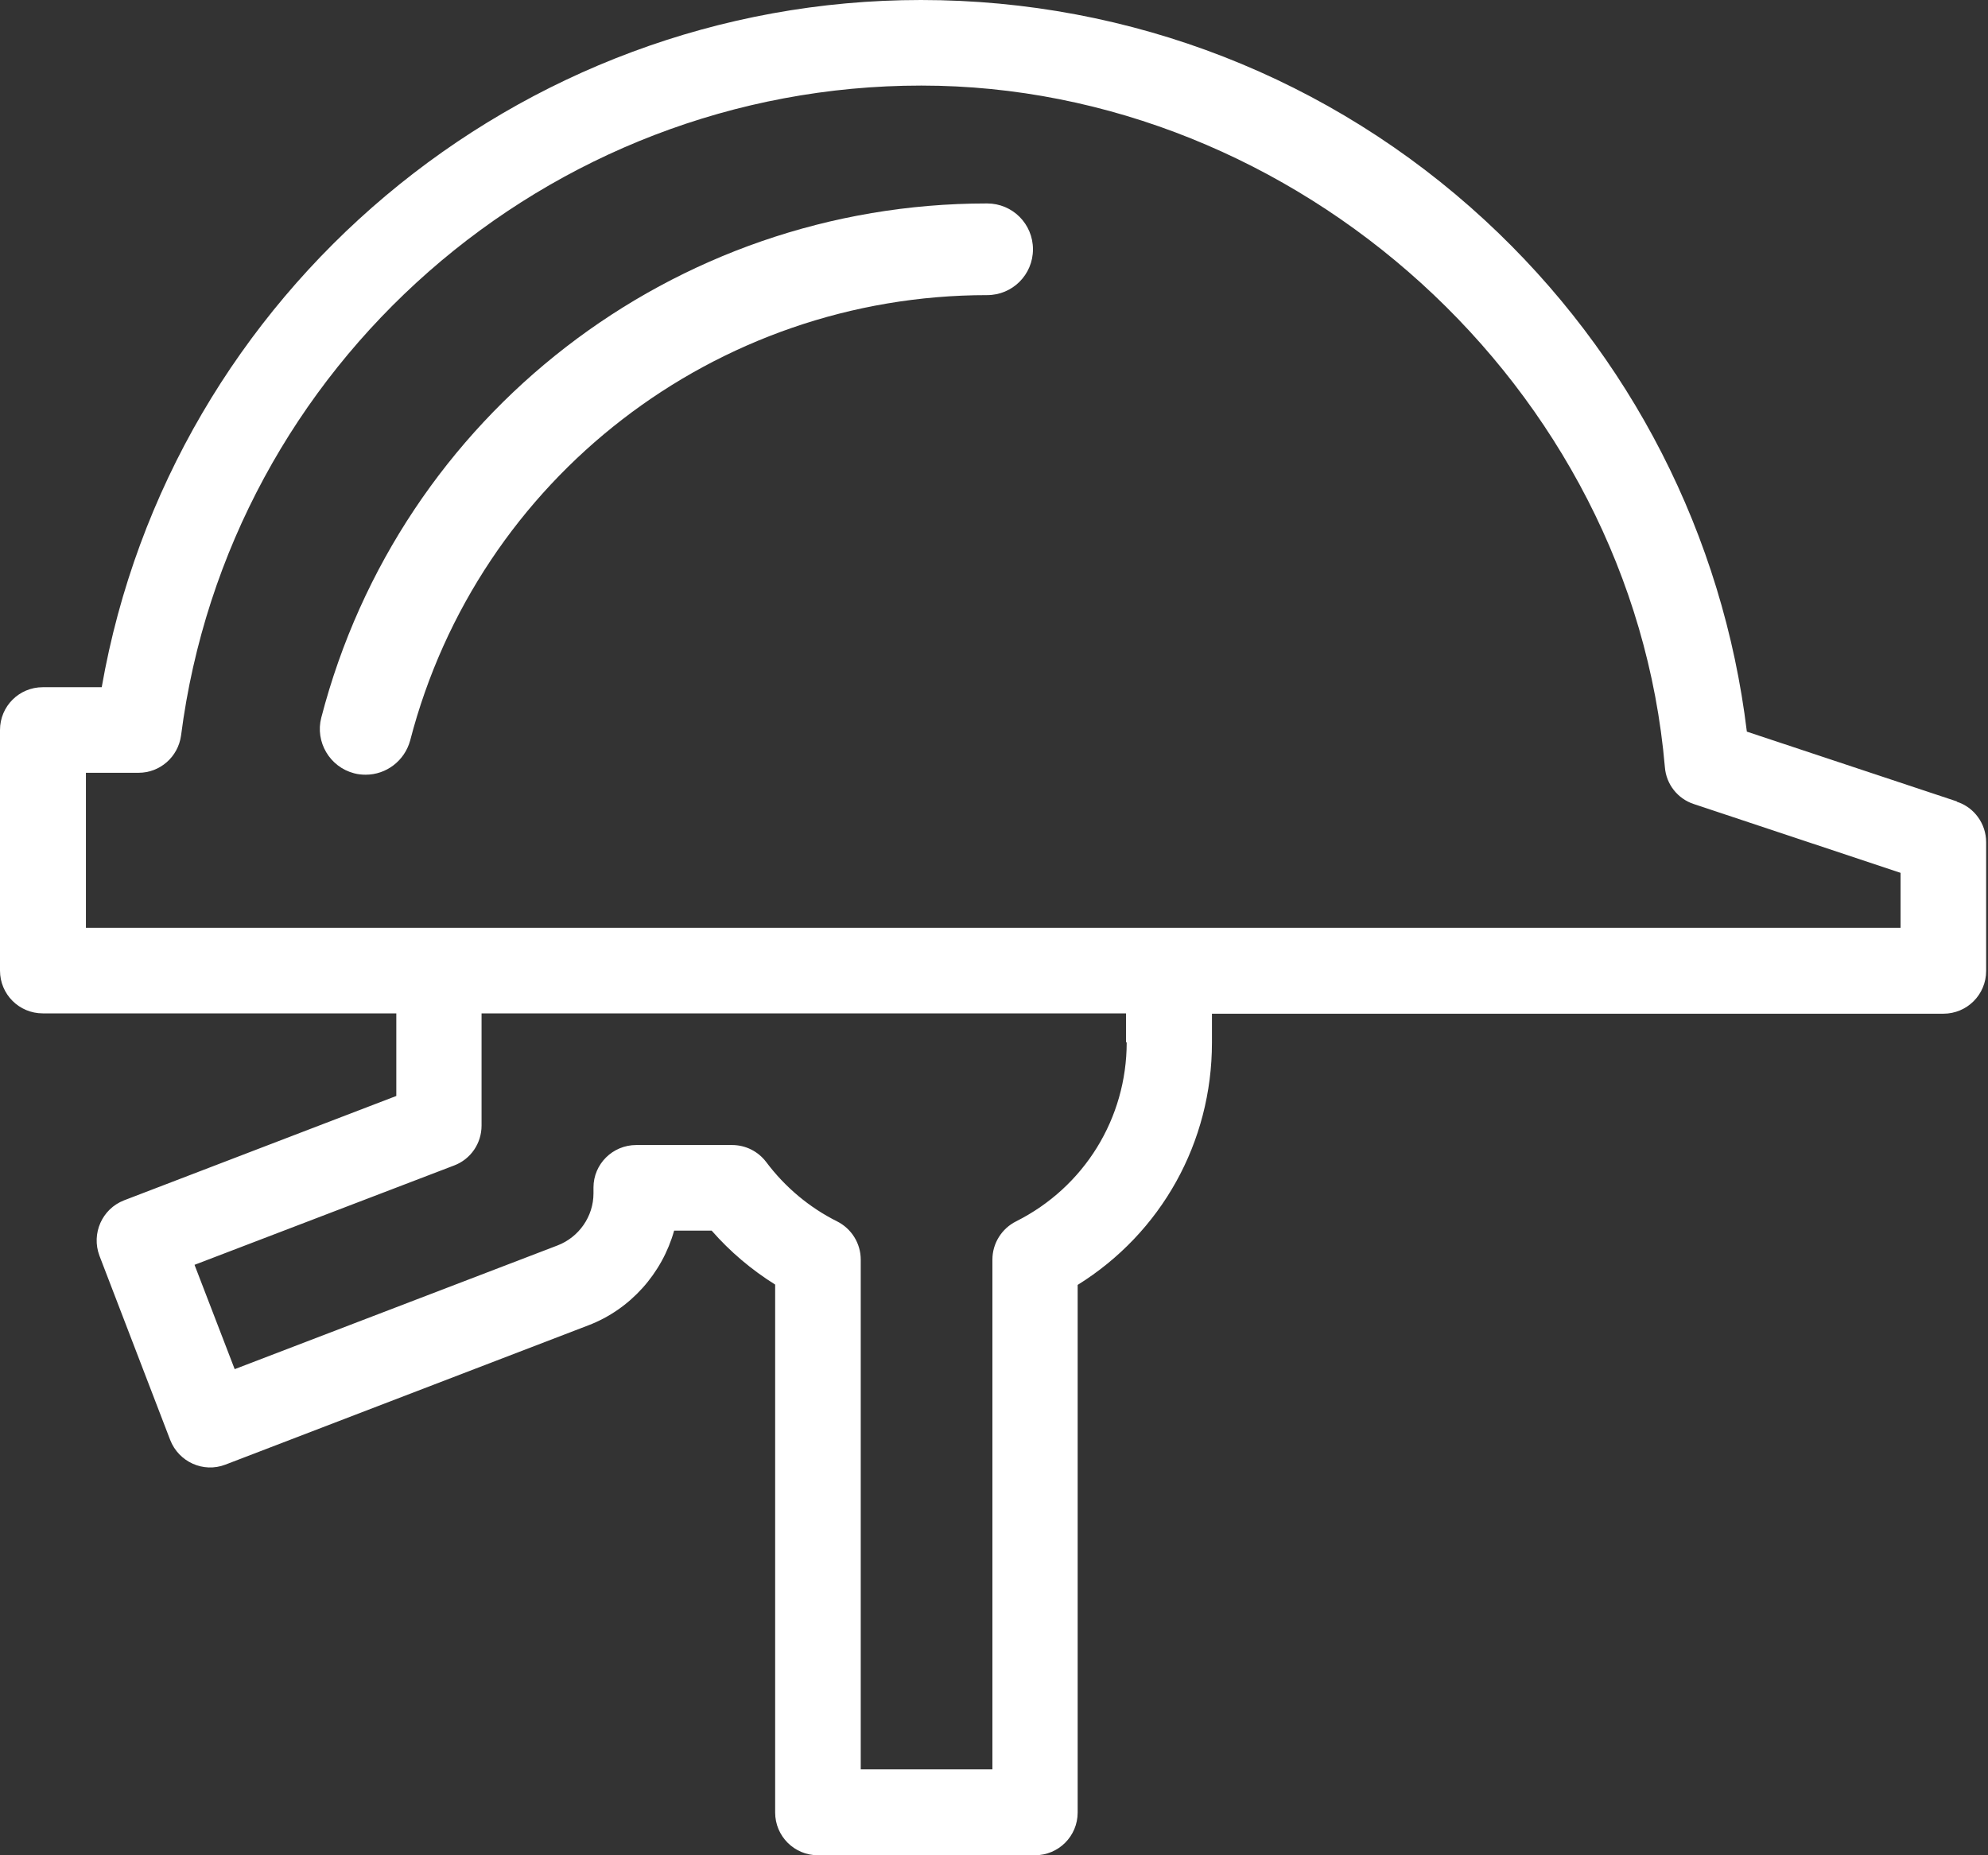 <?xml version="1.0" encoding="UTF-8"?> <svg xmlns="http://www.w3.org/2000/svg" width="60" height="56" viewBox="0 0 60 56" fill="none"><rect x="0" y="0" width="60" height="56" fill="#333333" stroke="none"/><g id="Group"><path id="Vector" d="M59.06 24.19L52.722 22.084C52.006 16.173 49.225 10.719 44.814 6.646C40.165 2.354 34.124 0 27.796 0C15.597 0 5.156 8.842 3.07 20.743H1.291C0.576 20.743 0 21.319 0 22.034V29.297C0 30.012 0.576 30.588 1.291 30.588H11.961V33.081L3.745 36.231C3.08 36.489 2.752 37.234 3 37.9L5.136 43.463C5.394 44.128 6.139 44.466 6.805 44.208L17.753 40.006C19.034 39.519 19.988 38.426 20.346 37.145H21.478C22.034 37.78 22.68 38.327 23.395 38.774V54.709C23.395 55.424 23.972 56 24.687 56H31.234C31.949 56 32.525 55.424 32.525 54.709V38.784C35.048 37.214 36.578 34.482 36.578 31.472V30.598H58.652C59.368 30.598 59.944 30.022 59.944 29.306V25.422C59.944 24.866 59.586 24.369 59.06 24.2V24.19ZM34.005 31.462C34.005 33.757 32.724 35.833 30.667 36.866C30.23 37.085 29.952 37.532 29.952 38.019V53.407H25.978V38.019C25.978 37.532 25.7 37.085 25.263 36.866C24.428 36.449 23.693 35.833 23.127 35.078C22.879 34.75 22.501 34.562 22.094 34.562H19.203C18.488 34.562 17.912 35.138 17.912 35.843V36.022C17.912 36.717 17.474 37.343 16.829 37.592L7.083 41.327L5.871 38.178L13.709 35.178C14.206 34.989 14.534 34.512 14.534 33.975V30.588H33.985V31.462H34.005ZM57.371 28.005H2.593V23.326H4.182C4.828 23.326 5.374 22.849 5.464 22.203C6.904 11.017 16.511 2.583 27.806 2.583C39.102 2.583 49.255 11.623 50.248 23.157C50.288 23.674 50.635 24.111 51.122 24.27L57.361 26.346V28.005H57.371Z" fill="white"></path><path id="Vector_2" d="M29.782 6.141C20.33 6.141 12.07 12.517 9.697 21.66C9.505 22.394 9.952 23.15 10.687 23.341C10.804 23.373 10.921 23.384 11.038 23.384C11.655 23.384 12.209 22.969 12.379 22.352C14.433 14.432 21.597 8.908 29.793 8.908C30.559 8.908 31.176 8.291 31.176 7.525C31.176 6.758 30.559 6.141 29.793 6.141H29.782Z" fill="white"></path></g></svg> 